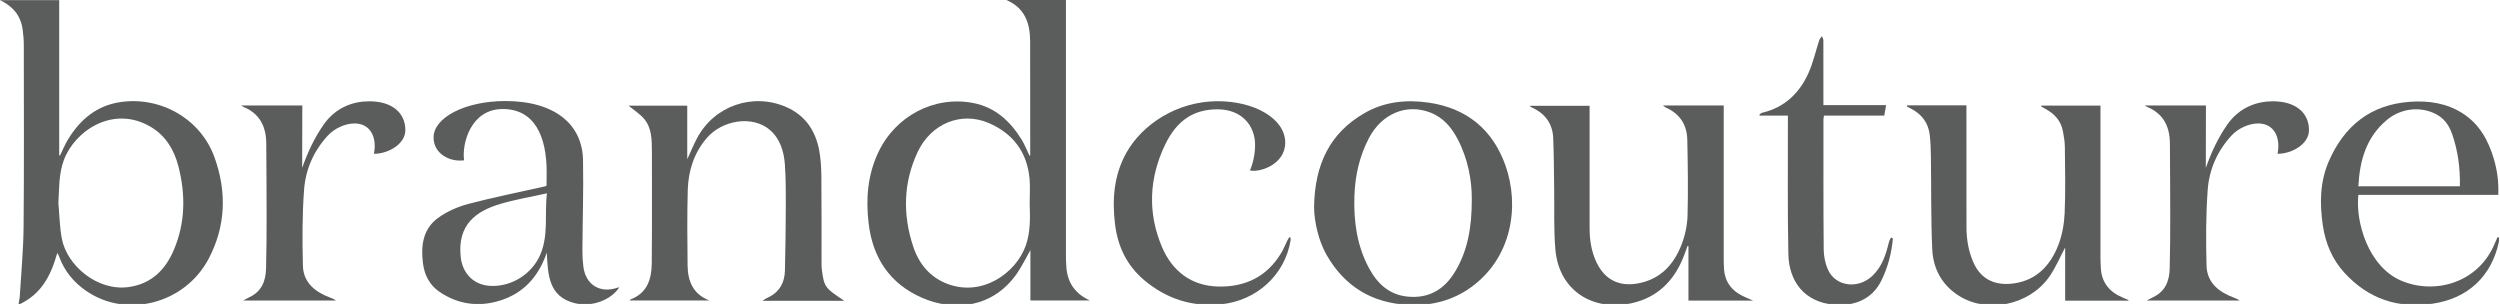 <svg width="584" height="71" xmlns="http://www.w3.org/2000/svg" xml:space="preserve" version="1.1">

 <g>
  <title>Layer 1</title>
  <g id="svg_1">
   <path id="svg_2" fill="#5B5D5C" d="m240.52,36.44c0.07,-0.13 0.14,-0.2 0.14,-0.26c0,-8.83 -0.01,-17.66 -0.02,-26.49c-0.01,-4.26 -1.21,-7.82 -5.55,-9.69c4.6,0 9.19,0 13.91,0c0,0.61 0,1.15 0,1.68c0,19.12 0,38.24 0,57.36c0,1.21 0.01,2.42 0.12,3.62c0.34,3.55 2.16,6.04 5.48,7.53c-4.58,0 -9.16,0 -13.9,0c0,-3.9 0,-7.81 0,-11.76c-1.07,1.88 -1.96,3.74 -3.12,5.42c-5.61,8.11 -14.71,8.99 -22.22,5.7c-7.51,-3.29 -11.5,-9.32 -12.45,-17.38c-0.68,-5.72 -0.24,-11.29 2.26,-16.58c4.02,-8.54 13.16,-13.32 22.26,-11.51c5.09,1.01 8.57,4.26 11.21,8.51c0.72,1.16 1.22,2.49 1.88,3.85zm0.01,11.13c0,-1.91 0.14,-3.84 -0.02,-5.74c-0.53,-6.26 -3.88,-10.67 -9.56,-13.1c-6.45,-2.76 -13.49,0.16 -16.59,6.79c-3.37,7.19 -3.5,14.65 -1.02,22.11c1.32,3.97 3.86,7.1 7.91,8.66c8.2,3.15 16.07,-2.53 18.34,-8.85c1.15,-3.22 1.06,-6.55 0.94,-9.87z" class="st1"/>
   <path id="svg_3" fill="#5B5D5C" d="m13.35,59.19c-1.45,5.12 -3.65,9.58 -9.05,12.01c0.14,-0.87 0.3,-1.5 0.33,-2.14c0.32,-5.36 0.83,-10.71 0.88,-16.07c0.13,-14.16 0.06,-28.32 0.05,-42.49c0,-1.2 -0.11,-2.42 -0.27,-3.61c-0.44,-3.26 -2.3,-5.44 -5.29,-6.86c4.56,0 9.13,0 13.83,0c0,12.08 0,24.16 0,36.25c0.07,0.01 0.13,0.02 0.2,0.03c0.61,-1.24 1.13,-2.54 1.84,-3.71c2.83,-4.66 6.72,-7.95 12.28,-8.76c9.4,-1.37 18.73,3.94 21.95,12.89c2.9,8.03 2.68,16.13 -1.41,23.81c-5.6,10.5 -19.27,13.94 -28.69,7.32c-2.84,-1.99 -4.94,-4.56 -6.15,-7.83c-0.1,-0.27 -0.22,-0.53 -0.34,-0.79c-0.01,-0.02 -0.07,-0.02 -0.16,-0.05zm0.29,-11.76c0.25,2.77 0.29,5.57 0.8,8.29c1.21,6.37 8.36,12.37 15.65,11.33c5.32,-0.76 8.58,-4.07 10.54,-8.72c2.69,-6.36 2.74,-12.97 1.02,-19.57c-0.99,-3.81 -2.99,-7.1 -6.48,-9.15c-8.76,-5.14 -17.73,0.96 -20.26,7.8c-1.2,3.26 -1.07,6.63 -1.27,10.02z" class="st1"/>
   <path id="svg_4" fill="#5B5D5C" d="m197.22,70.26c-6.44,0 -12.61,0 -19.11,0c0.51,-0.32 0.78,-0.53 1.08,-0.66c2.79,-1.23 4.1,-3.46 4.17,-6.41c0.12,-4.83 0.18,-9.66 0.2,-14.49c0.01,-3.41 0.03,-6.84 -0.21,-10.24c-0.22,-3.07 -1.1,-6.05 -3.55,-8.14c-3.99,-3.4 -11.08,-2.34 -14.75,1.98c-2.97,3.5 -4.26,7.63 -4.39,12.08c-0.17,5.87 -0.1,11.75 -0.04,17.62c0.04,3.68 1.27,6.71 5.08,8.19c-6.18,0 -12.35,0 -18.56,0c0.02,-0.05 0.04,-0.2 0.1,-0.22c3.95,-1.5 4.97,-4.71 5.01,-8.49c0.02,-2.42 0.03,-4.83 0.04,-7.25c0,-6.33 0.03,-12.66 -0.01,-18.99c-0.02,-2.62 -0.02,-5.35 -1.82,-7.48c-1.02,-1.2 -2.43,-2.07 -3.63,-3.07c4.44,0 9.02,0 13.71,0c0,4.08 0,8.15 0,12.51c0.85,-1.85 1.5,-3.45 2.31,-4.96c4.01,-7.53 13.01,-10.65 20.83,-7.23c4.42,1.93 6.81,5.49 7.68,10.09c0.37,1.99 0.49,4.05 0.51,6.08c0.07,6.79 0.03,13.58 0.04,20.37c0,0.5 0.01,1 0.08,1.5c0.53,3.97 0.7,4.22 5.23,7.21z" class="st1"/>
   <path id="svg_5" fill="#5B5D5C" d="m388.43,24.63c4.95,0 9.51,0 14.23,0c0,0.55 0,1.03 0,1.52c0,11.37 0,22.74 0,34.12c0,0.92 0.01,1.83 0.09,2.75c0.29,3.33 2.27,5.32 5.23,6.53c0.41,0.17 0.81,0.35 1.56,0.67c-5.26,0 -10.14,0 -15.12,0c0,-4.26 0,-8.49 0,-12.72c-0.07,-0.02 -0.14,-0.03 -0.21,-0.05c-0.27,0.75 -0.53,1.5 -0.82,2.25c-2.23,5.83 -6.18,9.86 -12.43,11.17c-8.86,1.85 -16.76,-2.94 -17.62,-12.52c-0.42,-4.76 -0.21,-9.57 -0.29,-14.35c-0.06,-3.91 -0.06,-7.83 -0.22,-11.73c-0.14,-3.38 -1.89,-5.77 -4.99,-7.16c-0.11,-0.05 -0.22,-0.12 -0.32,-0.18c-0.03,-0.02 -0.04,-0.07 -0.14,-0.22c4.64,0 9.22,0 13.95,0c0,0.48 0,0.97 0,1.45c0,9.04 0,18.08 0,27.12c0,2.77 0.41,5.48 1.61,8c1.92,4.02 5.2,5.71 9.6,4.94c5.26,-0.93 8.44,-4.35 10.26,-9.06c0.83,-2.13 1.34,-4.51 1.41,-6.79c0.16,-5.91 0.06,-11.82 -0.06,-17.73c-0.07,-3.51 -1.76,-6.08 -5.04,-7.53c-0.11,-0.08 -0.24,-0.19 -0.68,-0.48z" class="st1"/>
   <path id="svg_6" fill="#5B5D5C" d="m445.52,24.61c4.54,0 9.08,0 13.84,0c0,0.51 0,0.99 0,1.47c0,9 -0.01,18 0.01,27c0.01,2.85 0.46,5.6 1.63,8.25c1.83,4.13 5.32,5.48 9.55,4.86c5.23,-0.78 8.43,-4.23 10.25,-8.88c0.92,-2.35 1.39,-4.99 1.5,-7.52c0.23,-5.16 0.1,-10.33 0.05,-15.49c-0.01,-1.19 -0.23,-2.4 -0.44,-3.58c-0.44,-2.48 -1.97,-4.16 -4.15,-5.31c-0.33,-0.17 -0.64,-0.37 -0.95,-0.56c-0.02,-0.01 0,-0.07 0,-0.18c4.56,0 9.12,0 13.86,0c0,0.5 0,0.98 0,1.46c0,11.33 0,22.66 0,34c0,0.79 0.04,1.58 0.08,2.37c0.16,3.53 2.05,5.77 5.24,7.06c0.39,0.15 0.76,0.32 1.14,0.49c0.03,0.01 0.04,0.06 0.13,0.18c-4.95,0 -9.83,0 -14.84,0c0,-4.24 0,-8.49 0,-12.41c-1.17,2.18 -2.22,4.74 -3.78,6.93c-4.72,6.59 -14.38,8.51 -21,4.37c-4.03,-2.53 -6.07,-6.37 -6.27,-10.93c-0.32,-7.15 -0.21,-14.32 -0.31,-21.48c-0.02,-1.7 -0.08,-3.41 -0.26,-5.1c-0.31,-2.87 -1.85,-4.93 -4.41,-6.24c-0.32,-0.16 -0.63,-0.34 -0.95,-0.5c0.02,-0.11 0.05,-0.19 0.08,-0.26z" class="st1"/>
   <path id="svg_7" fill="#5B5D5C" d="m127.67,43.4c0,-1.07 0.03,-2.14 0.03,-3.21c0,-8.42 -2.87,-14.72 -10.26,-14.72c-7.6,0 -9.59,8.33 -9.02,11.98c-3.32,0.46 -7.14,-1.52 -7.14,-5.34c0,-4.67 7.44,-8.51 16.75,-8.51c11.61,0 18.17,5.49 18.17,14.11c0.13,6.95 -0.11,13.91 -0.15,20.87c-0.01,1.25 0.07,2.5 0.23,3.74c0.55,4.25 3.94,6.29 8.01,4.87c0.11,-0.04 0.23,-0.05 0.38,-0.08c-1.89,2.96 -6.38,4.68 -10.31,3.73c-6.26,-1.51 -6.35,-6.68 -6.63,-11.83c-1.95,5.75 -5.59,9.65 -11.27,11.31c-4.83,1.41 -9.51,0.74 -13.74,-2.11c-2.4,-1.61 -3.59,-4.01 -3.93,-6.82c-0.49,-4.04 0.03,-7.93 3.52,-10.47c2.07,-1.51 4.59,-2.62 7.08,-3.28c5.91,-1.56 11.92,-2.75 17.89,-4.1c0.08,-0.02 0.15,-0.06 0.39,-0.14zm0.08,1.76c-3.81,0.85 -7.43,1.45 -10.92,2.49c-5.54,1.65 -10.09,4.79 -9.19,12.51c0.44,3.77 3.07,6.42 6.88,6.62c4.98,0.25 9.77,-2.76 11.72,-7.36c1.92,-4.54 0.96,-9.34 1.51,-14.26z" class="st1"/>
   <path id="svg_8" fill="#5B5D5C" d="m306.97,48.31c0.16,-9.95 3.7,-17.27 11.85,-21.93c4.62,-2.64 9.7,-3.16 14.91,-2.41c8.92,1.3 14.99,6.32 17.95,14.69c3.35,9.48 1.53,21.55 -8.05,28.45c-4.38,3.15 -9.32,4.37 -14.63,4.11c-8.49,-0.41 -14.91,-4.3 -19.13,-11.7c-1.82,-3.19 -2.9,-7.76 -2.9,-11.21zm36.84,-1.76c0.03,-4.33 -0.85,-9.4 -3.34,-14.12c-1.43,-2.72 -3.37,-4.98 -6.31,-6.13c-5.6,-2.18 -11.38,0.25 -14.37,5.95c-2.23,4.25 -3.24,8.78 -3.4,13.55c-0.19,5.87 0.57,11.55 3.39,16.8c1.97,3.67 4.77,6.31 9.15,6.7c4.89,0.44 8.46,-1.7 10.94,-5.78c2.98,-4.93 3.95,-10.37 3.94,-16.97z" class="st1"/>
   <path id="svg_9" fill="#5B5D5C" d="m583.59,45.52c-10.94,0 -21.81,0 -32.68,0c-0.69,6.49 2.38,16.69 9.89,19.99c7.66,3.36 18.12,0.82 22.04,-8.78c0.18,-0.45 0.38,-0.89 0.58,-1.33c0.11,0.02 0.22,0.03 0.33,0.05c0,0.35 0.06,0.72 -0.01,1.05c-1.71,8.03 -7.22,13.24 -15.53,14.45c-8.08,1.18 -15,-1.17 -20.55,-7.23c-2.87,-3.14 -4.44,-6.94 -5.05,-11.08c-0.75,-5.08 -0.69,-10.17 1.4,-14.97c3.62,-8.3 9.8,-13.27 19.06,-13.9c4.32,-0.29 8.5,0.33 12.23,2.72c3.93,2.53 6.01,6.36 7.28,10.69c0.78,2.68 1.16,5.43 1.01,8.34zm-8.96,-2.01c0.08,-4.22 -0.45,-8.24 -1.79,-12.13c-0.68,-1.99 -1.78,-3.64 -3.7,-4.67c-3.59,-1.93 -8.25,-1.48 -11.58,1.32c-4.79,4.02 -6.34,9.44 -6.64,15.49c7.94,-0.01 15.77,-0.01 23.71,-0.01z" class="st1"/>
   <path id="svg_10" fill="#5B5D5C" d="m301.48,55.53c0,0.21 0.03,0.43 0,0.64c-1.34,8.15 -8.07,14.16 -16.36,14.92c-6.75,0.62 -12.58,-1.29 -17.73,-5.56c-4.09,-3.4 -6.24,-7.82 -6.9,-13.01c-0.74,-5.86 -0.3,-11.61 2.64,-16.85c3.69,-6.58 11.79,-12.03 21.37,-12.03c8.48,0 15.73,4.04 15.73,9.67c0,5.17 -6.05,7.05 -8.25,6.5c0,0 1.21,-2.48 1.21,-5.94c0,-4.46 -3.03,-8.33 -8.81,-8.33c-5.4,0 -9.41,2.46 -12.19,8.22c-3.78,7.82 -4.15,16.03 -0.7,24.05c2.37,5.49 6.75,8.94 12.96,9.12c6.42,0.19 11.61,-2.3 14.94,-8.01c0.5,-0.86 0.87,-1.79 1.31,-2.69c0.14,-0.29 0.33,-0.55 0.49,-0.83c0.1,0.05 0.2,0.09 0.29,0.13z" class="st1"/>
   <path id="svg_11" fill="#5B5D5C" d="m70.59,39.21c1.28,-3.62 2.85,-7.01 5.04,-10.14c2.84,-4.05 6.95,-5.41 10.64,-5.41c5.4,0 8.42,2.76 8.42,6.73c0.03,3.21 -3.93,5.54 -7.34,5.54c0.78,-4.01 -0.95,-7.09 -4.5,-7.09c-2.23,0 -4.72,1.15 -6.27,2.84c-3.31,3.59 -5.21,7.93 -5.55,12.69c-0.43,5.88 -0.42,11.81 -0.27,17.71c0.11,3.99 2.9,6.15 6.42,7.46c0.45,0.17 0.89,0.34 1.3,0.67c-7.1,0 -14.21,0 -21.7,0c0.7,-0.37 1.11,-0.61 1.53,-0.81c2.82,-1.32 3.76,-3.77 3.84,-6.63c0.11,-4.12 0.13,-8.25 0.13,-12.37c0,-5.62 -0.05,-11.25 -0.08,-16.87c-0.02,-3.91 -1.48,-6.95 -5.28,-8.54c-0.11,-0.05 -0.21,-0.12 -0.62,-0.35c4.98,0 9.57,0 14.32,0c-0.03,4.9 -0.03,9.74 -0.03,14.57z" class="st1"/>
   <path id="svg_12" fill="#5B5D5C" d="m515.28,39.21c1.28,-3.62 2.85,-7.01 5.04,-10.14c2.84,-4.05 6.95,-5.41 10.64,-5.41c5.4,0 8.42,2.76 8.42,6.73c0.03,3.21 -3.93,5.54 -7.34,5.54c0.78,-4.01 -0.95,-7.09 -4.5,-7.09c-2.23,0 -4.72,1.15 -6.27,2.84c-3.31,3.59 -5.21,7.93 -5.55,12.69c-0.43,5.88 -0.42,11.81 -0.27,17.71c0.11,3.99 2.9,6.15 6.42,7.46c0.45,0.17 0.89,0.34 1.3,0.67c-7.1,0 -14.21,0 -21.7,0c0.7,-0.37 1.11,-0.61 1.53,-0.81c2.82,-1.32 3.76,-3.77 3.84,-6.63c0.11,-4.12 0.13,-8.25 0.13,-12.37c0,-5.62 -0.05,-11.25 -0.08,-16.87c-0.02,-3.91 -1.48,-6.95 -5.28,-8.54c-0.11,-0.05 -0.21,-0.12 -0.62,-0.35c4.98,0 9.57,0 14.32,0c-0.03,4.9 -0.03,9.74 -0.03,14.57z" class="st1"/>
   <path id="svg_13" fill="#5B5D5C" d="m442.18,55.71c-0.31,3.41 -1.14,6.66 -2.66,9.77c-2.24,4.62 -6.62,6.09 -11.11,5.69c-6.95,-0.6 -10.52,-5.49 -10.65,-11.82c-0.21,-10.24 -0.09,-20.5 -0.11,-30.74c0,-0.49 0,-0.97 0,-1.6c-2.29,0 -4.43,0 -6.57,0c-0.03,-0.08 -0.05,-0.17 -0.08,-0.25c0.2,-0.14 0.39,-0.37 0.62,-0.42c5.2,-1.21 8.68,-4.53 10.81,-9.21c1.12,-2.47 1.7,-5.18 2.56,-7.77c0.11,-0.33 0.41,-0.61 0.62,-0.91c0.11,0.32 0.33,0.63 0.33,0.95c0.02,4.54 0.01,9.08 0.01,13.62c0,0.45 0,0.91 0,1.53c4.88,0 9.7,0 14.64,0c-0.16,0.91 -0.28,1.63 -0.42,2.45c-4.7,0 -9.36,0 -14.09,0c-0.05,0.37 -0.12,0.64 -0.12,0.92c0,10.12 -0.03,20.25 0.06,30.37c0.01,1.58 0.35,3.27 0.99,4.7c1.79,3.98 7.1,4.62 10.43,1.4c2.22,-2.15 3.13,-4.95 3.82,-7.85c0.09,-0.38 0.33,-0.72 0.5,-1.08c0.14,0.08 0.28,0.17 0.42,0.25z" class="st1"/>
  </g>
 </g>
</svg>